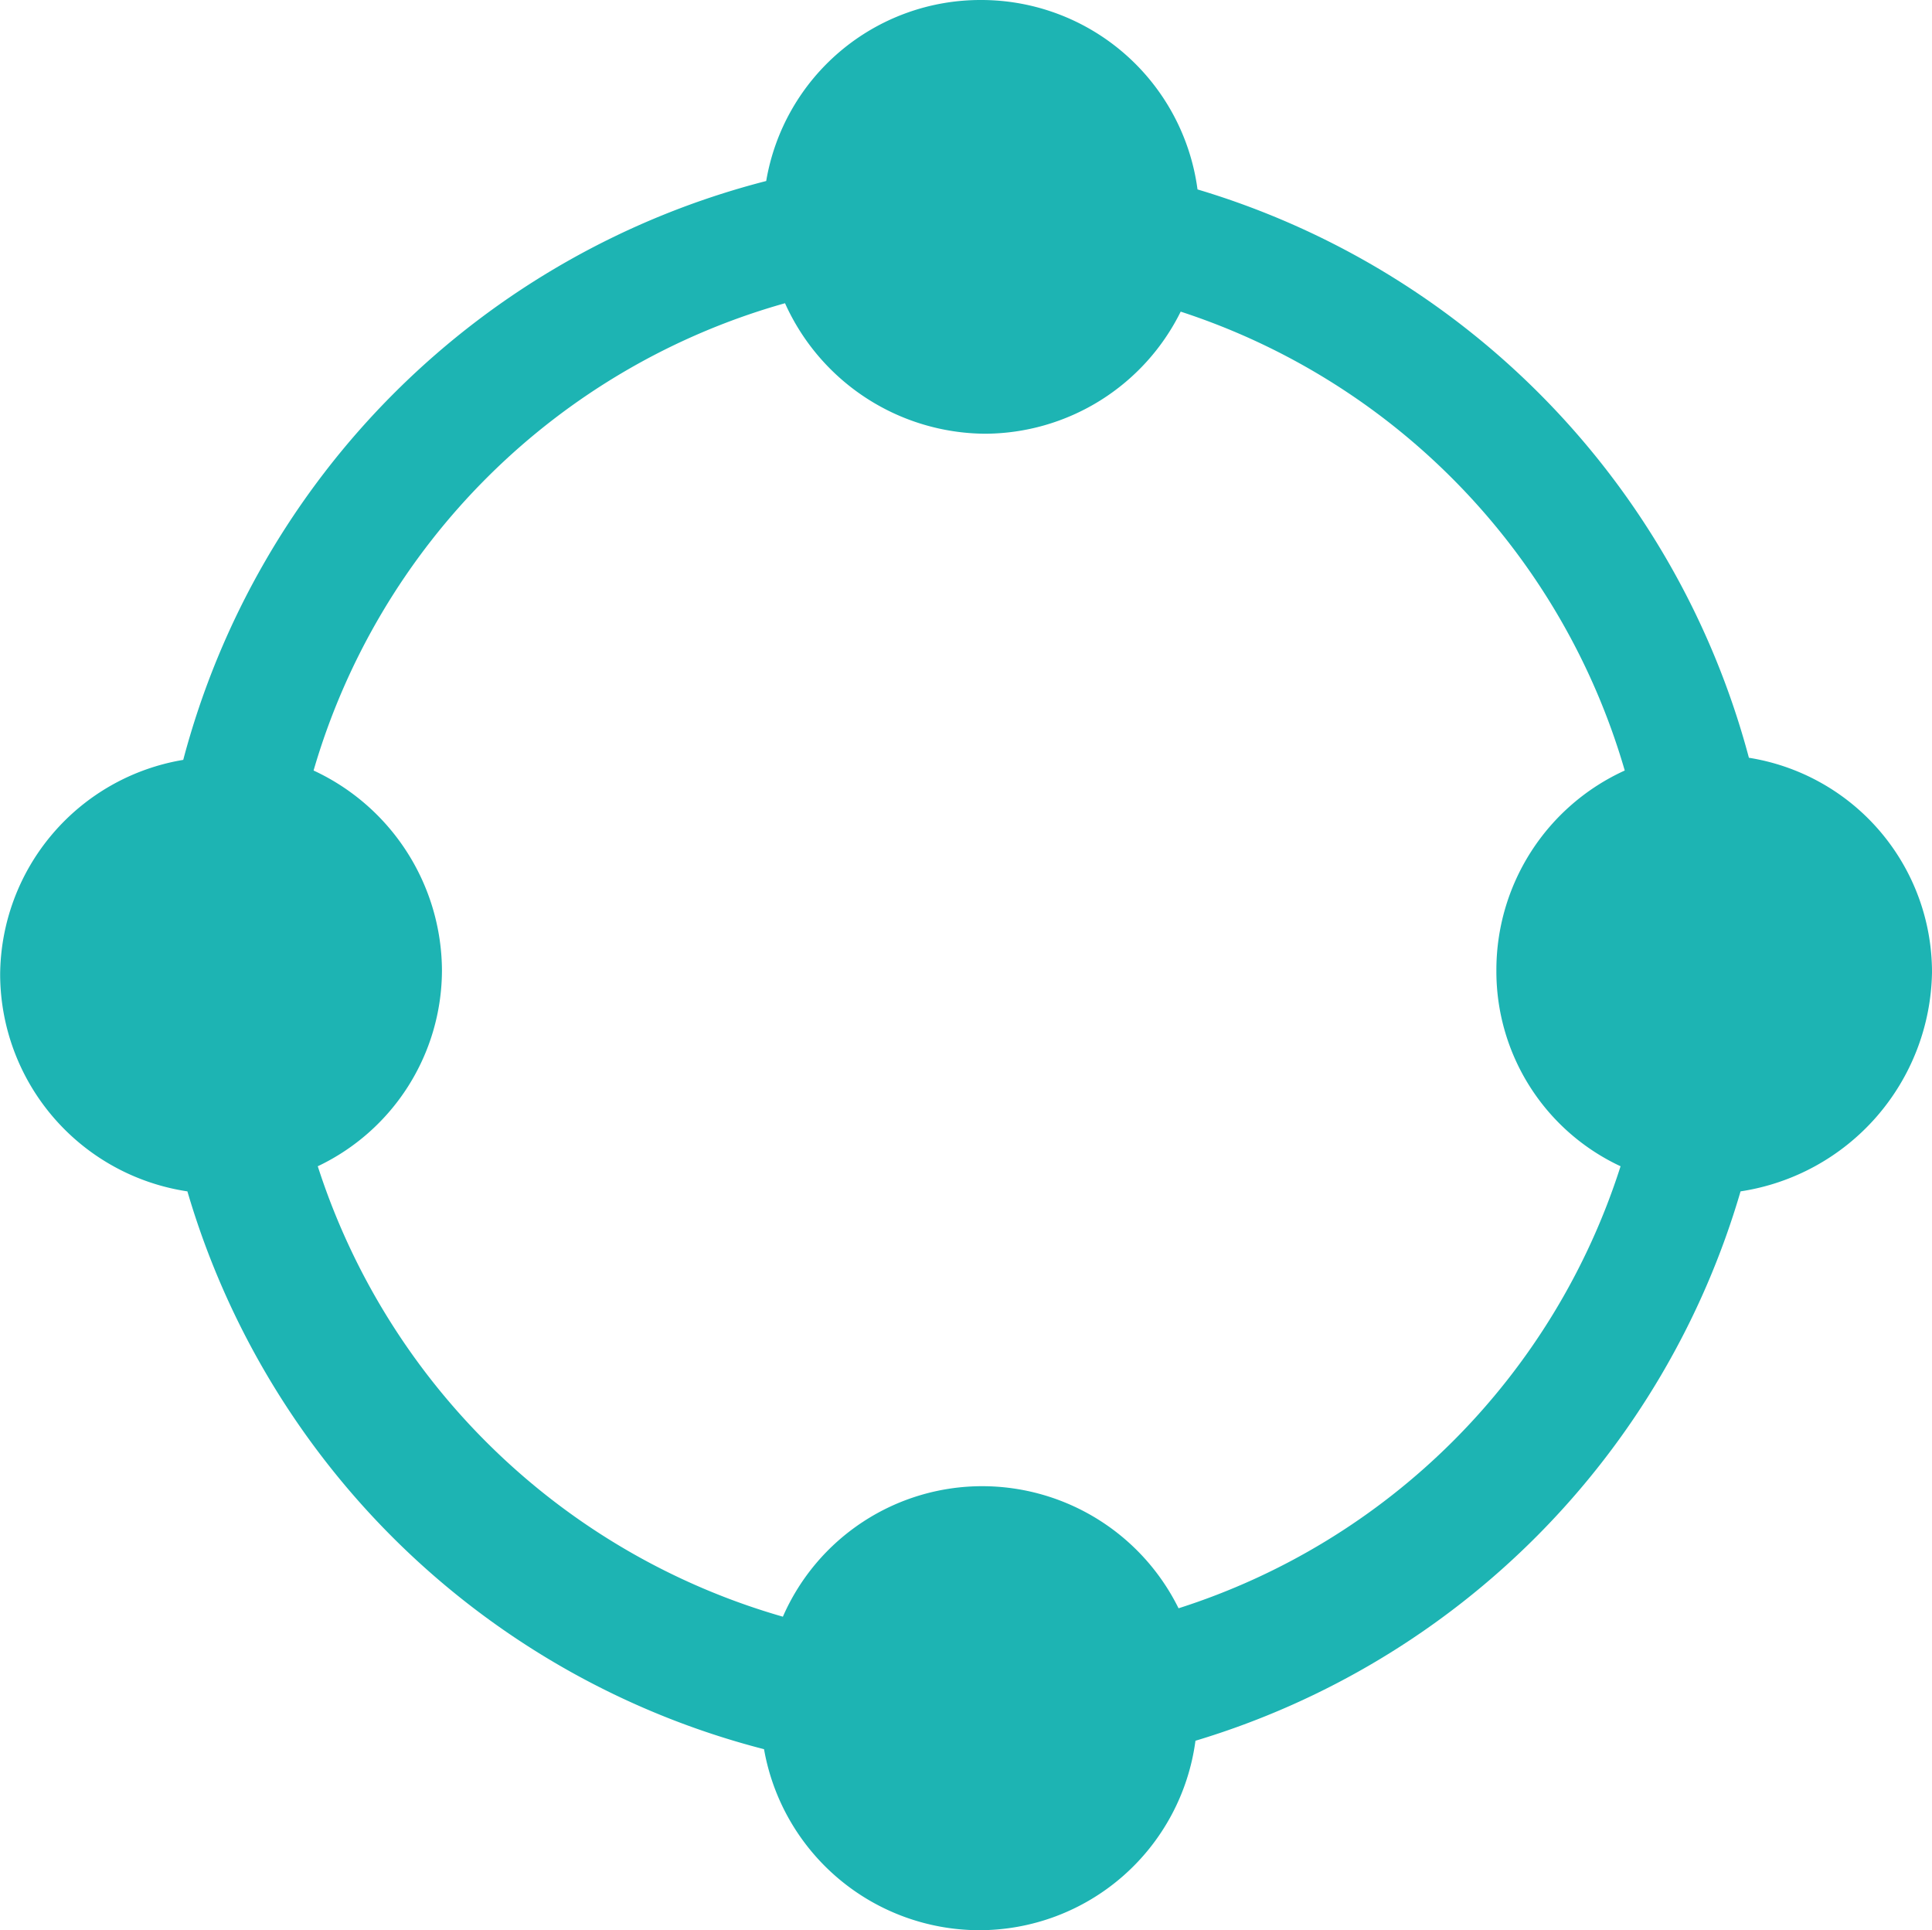 <svg xmlns="http://www.w3.org/2000/svg" width="65" height="64.929" viewBox="0 0 65 64.929">
  <path id="collaboration" d="M-185.9,383.912a7.308,7.308,0,0,0-6.16-7.222,27.271,27.271,0,0,0-18.551-19.118A7.342,7.342,0,0,0-217.9,351.2a7.311,7.311,0,0,0-7.222,6.089,27.3,27.3,0,0,0-19.613,19.472,7.373,7.373,0,0,0-6.16,7.222,7.4,7.4,0,0,0,6.3,7.293,27.309,27.309,0,0,0,19.4,18.764,7.367,7.367,0,0,0,7.222,6.089,7.342,7.342,0,0,0,7.293-6.373,27.293,27.293,0,0,0,18.339-18.48A7.577,7.577,0,0,0-185.9,383.912ZM-211.249,405.3a7.374,7.374,0,0,0-6.585-4.107,7.32,7.32,0,0,0-6.727,4.39,23.147,23.147,0,0,1-15.648-15.152,7.313,7.313,0,0,0,4.178-6.585,7.449,7.449,0,0,0-4.319-6.727A23,23,0,0,1-224.489,361.4a7.435,7.435,0,0,0,6.727,4.39,7.374,7.374,0,0,0,6.585-4.107,22.967,22.967,0,0,1,14.94,15.436,7.372,7.372,0,0,0-4.319,6.727,7.235,7.235,0,0,0,4.178,6.585A22.923,22.923,0,0,1-211.249,405.3Z" transform="translate(250.9 -351.2)" fill="#1db4b3"/>
</svg>
